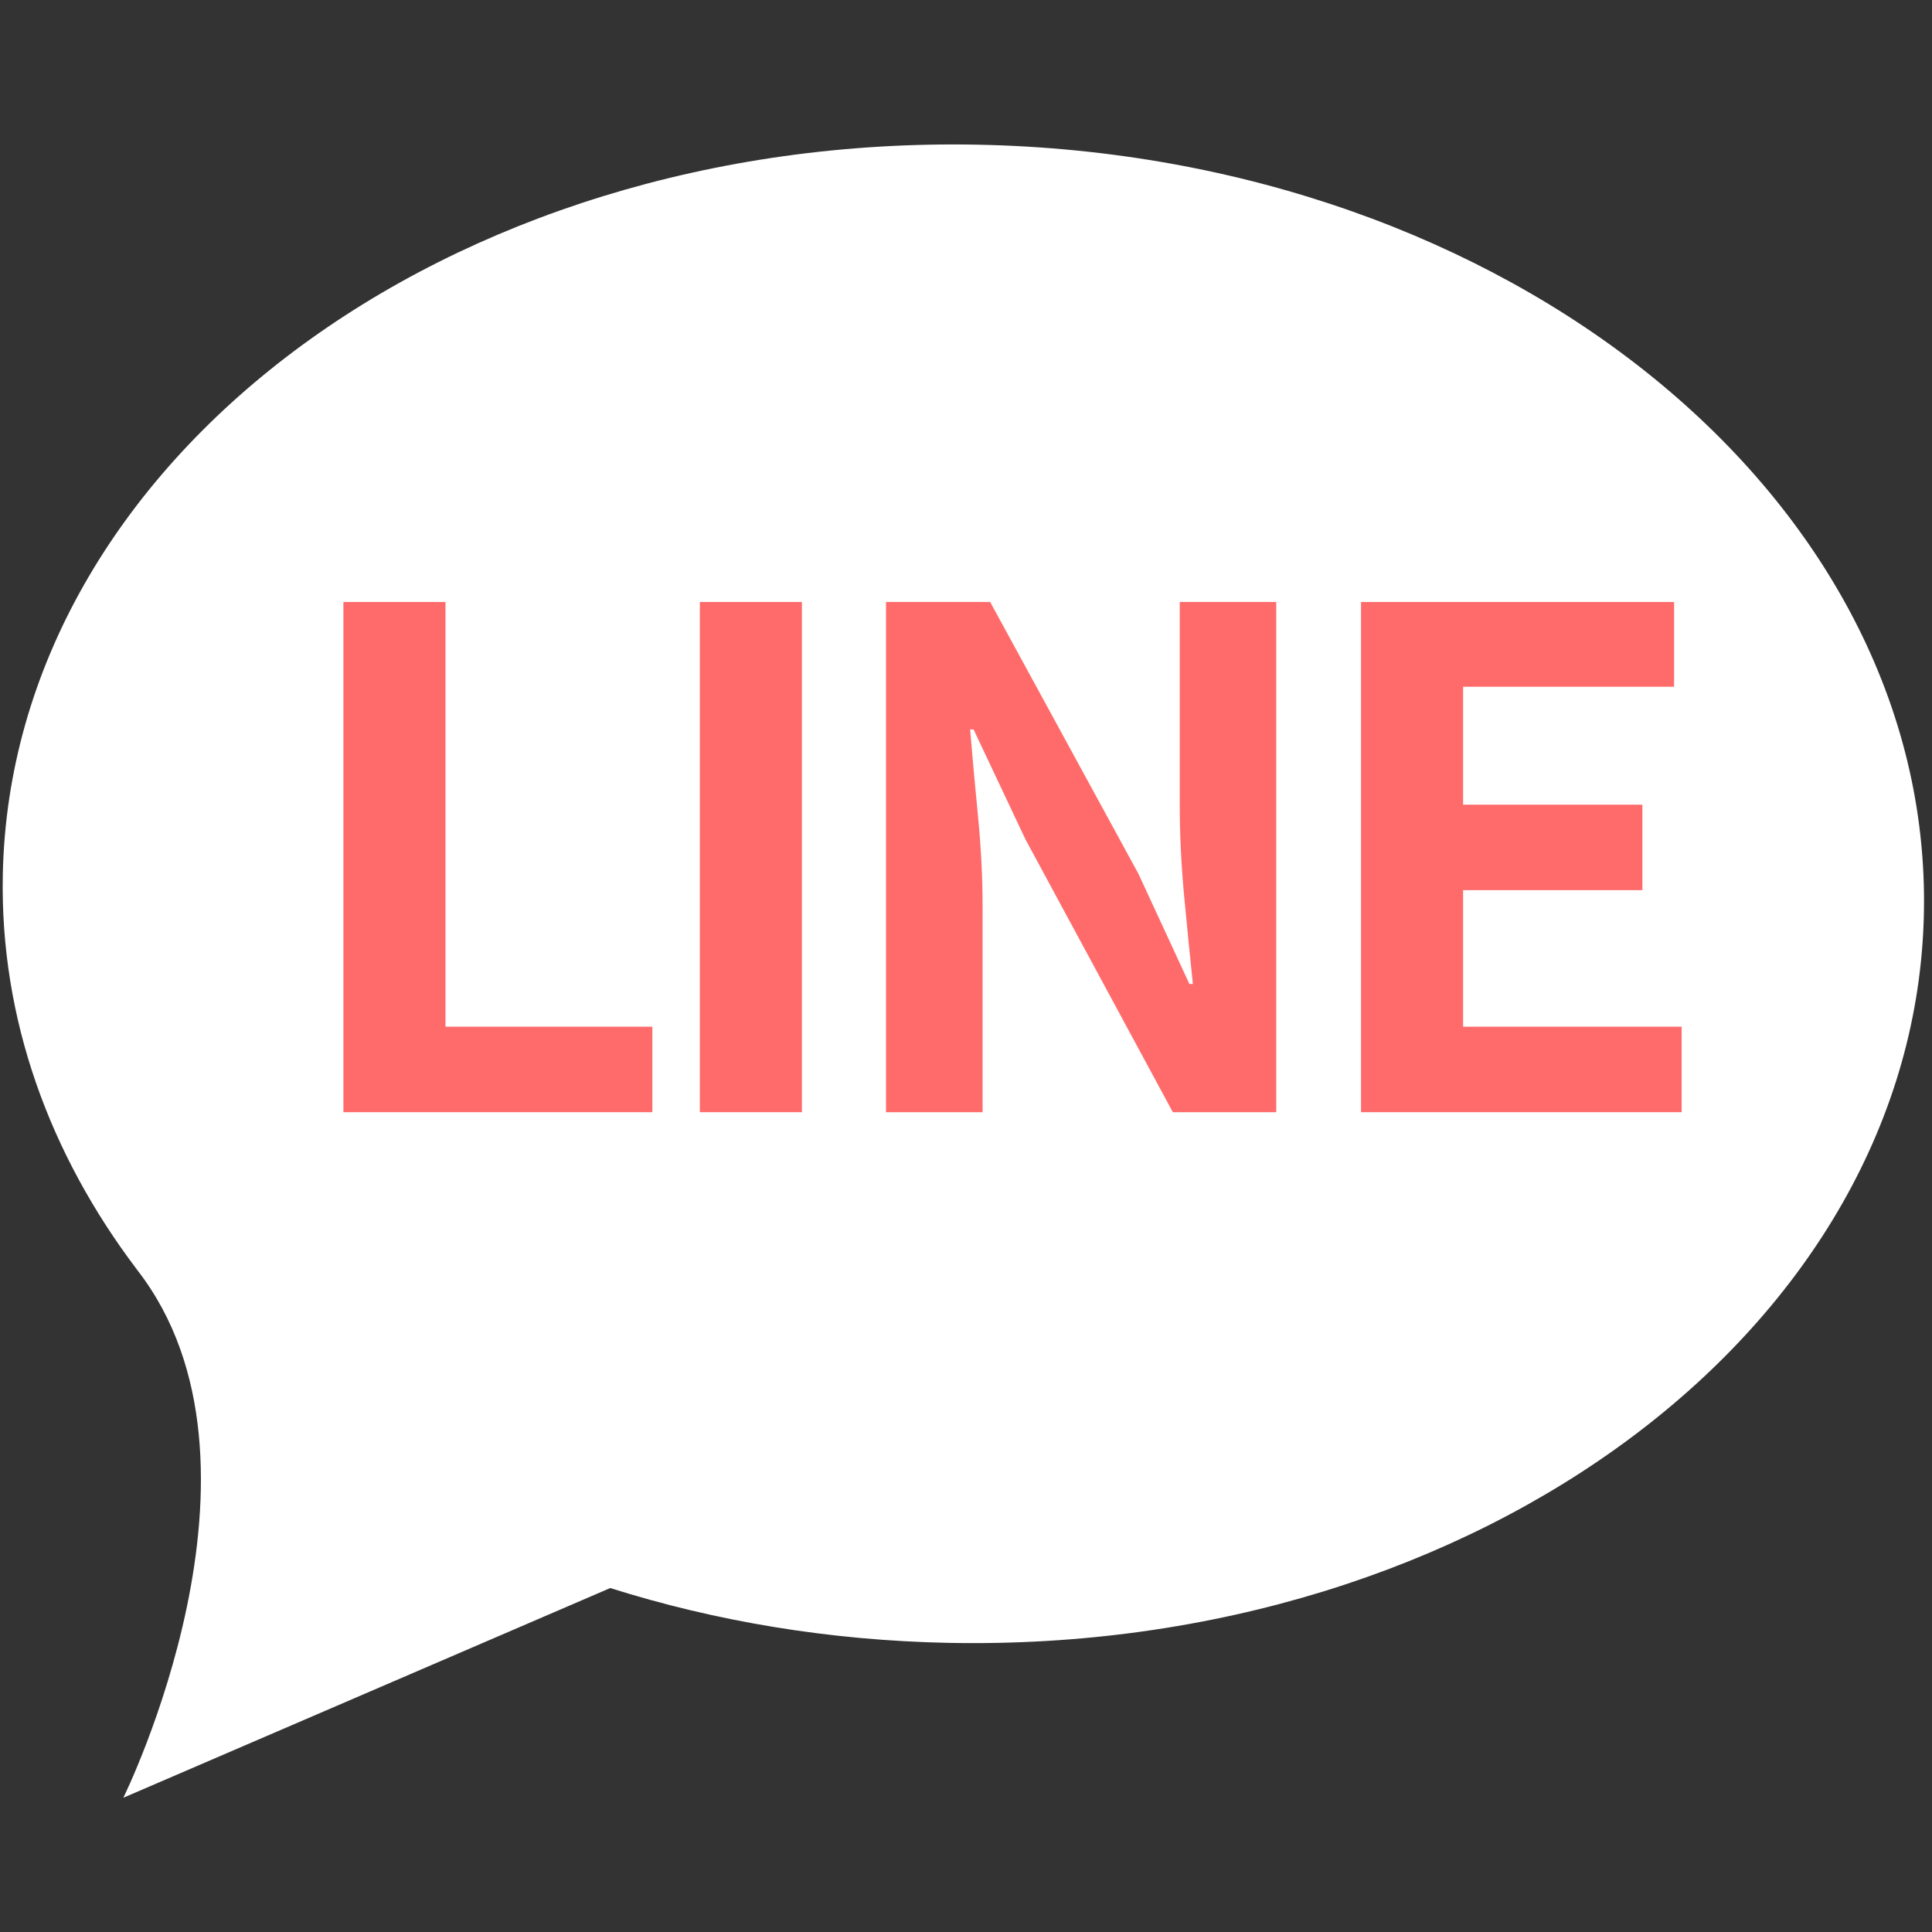 <svg xmlns="http://www.w3.org/2000/svg" xmlns:xlink="http://www.w3.org/1999/xlink" width="500" zoomAndPan="magnify" viewBox="0 0 375 375" height="500" preserveAspectRatio="xMidYMid meet" version="1.0"><rect x="0" y="0" width="375" height="375" fill="#333333" stroke="none"/><defs><g/><clipPath id="a57ff31afb"><path d="M 71.16 117.328 L 312.422 117.328 L 312.422 229.828 L 71.16 229.828 Z M 71.16 117.328 " clip-rule="nonzero"/></clipPath><clipPath id="0476c457c7"><path d="M 191.652 117.328 C 125.105 117.328 71.16 142.512 71.16 173.578 C 71.16 204.645 125.105 229.828 191.652 229.828 C 258.199 229.828 312.145 204.645 312.145 173.578 C 312.145 142.512 258.199 117.328 191.652 117.328 Z M 191.652 117.328 " clip-rule="nonzero"/></clipPath><clipPath id="9293865cac"><path d="M 0.16 0.328 L 241 0.328 L 241 112.828 L 0.16 112.828 Z M 0.16 0.328 " clip-rule="nonzero"/></clipPath><clipPath id="282d31d804"><path d="M 120.652 0.328 C 54.105 0.328 0.16 25.512 0.16 56.578 C 0.16 87.645 54.105 112.828 120.652 112.828 C 187.199 112.828 241.145 87.645 241.145 56.578 C 241.145 25.512 187.199 0.328 120.652 0.328 Z M 120.652 0.328 " clip-rule="nonzero"/></clipPath><clipPath id="d08c561e80"><rect x="0" width="242" y="0" height="113"/></clipPath><clipPath id="bc8f165287"><rect x="0" width="277" y="0" height="184"/></clipPath></defs><path fill="#ffffff" d="M 260.395 196.574 C 247.707 196.574 237.426 186.289 237.426 173.605 C 237.426 160.922 247.707 150.637 260.395 150.637 C 273.078 150.637 283.363 160.922 283.363 173.605 C 283.363 186.289 273.078 196.574 260.395 196.574 Z M 183.836 196.574 C 171.148 196.574 160.867 186.289 160.867 173.605 C 160.867 160.922 171.148 150.637 183.836 150.637 C 196.523 150.637 206.805 160.922 206.805 173.605 C 206.805 186.289 196.523 196.574 183.836 196.574 Z M 107.277 196.574 C 94.59 196.574 84.309 186.289 84.309 173.605 C 84.309 160.922 94.59 150.637 107.277 150.637 C 119.961 150.637 130.246 160.922 130.246 173.605 C 130.246 186.289 119.961 196.574 107.277 196.574 Z M 189.852 28.086 C 86.883 26.059 2.125 89.512 0.543 169.809 C -0.008 197.723 9.578 224 26.629 246.488 L 26.625 246.488 C 55.953 284.168 23.941 348.941 23.941 348.941 L 118.449 308.238 C 138.812 314.672 160.938 318.422 184.125 318.879 C 287.09 320.906 371.848 257.457 373.43 177.156 C 375.016 96.855 292.824 30.117 189.852 28.086 " fill-opacity="1" fill-rule="evenodd"/><g clip-path="url(#a57ff31afb)"><g clip-path="url(#0476c457c7)"><g transform="matrix(1, 0, 0, 1, 71, 117)"><g clip-path="url(#d08c561e80)"><g clip-path="url(#9293865cac)"><g clip-path="url(#282d31d804)"><path fill="#ffffff" d="M 0.16 0.328 L 240.98 0.328 L 240.98 112.828 L 0.16 112.828 Z M 0.16 0.328 " fill-opacity="1" fill-rule="nonzero"/></g></g></g></g></g></g><g transform="matrix(1, 0, 0, 1, 54, 72)"><g clip-path="url(#bc8f165287)"><g fill="#ff6b6b" fill-opacity="1"><g transform="translate(0.483, 143.876)"><g><path d="M 12.172 0 L 12.172 -99.031 L 31.984 -99.031 L 31.984 -16.594 L 72.141 -16.594 L 72.141 0 Z M 12.172 0 "/></g></g></g><g fill="#ff6b6b" fill-opacity="1"><g transform="translate(69.668, 143.876)"><g><path d="M 12.172 0 L 12.172 -99.031 L 31.984 -99.031 L 31.984 0 Z M 12.172 0 "/></g></g></g><g fill="#ff6b6b" fill-opacity="1"><g transform="translate(105.8, 143.876)"><g><path d="M 12.172 0 L 12.172 -99.031 L 32.391 -99.031 L 61.156 -46.297 L 71.062 -24.891 L 71.734 -24.891 C 71.191 -30.066 70.629 -35.734 70.047 -41.891 C 69.473 -48.047 69.188 -53.93 69.188 -59.547 L 69.188 -99.031 L 87.922 -99.031 L 87.922 0 L 67.844 0 L 39.219 -53 L 29.172 -74.281 L 28.5 -74.281 C 28.945 -68.926 29.461 -63.258 30.047 -57.281 C 30.629 -51.301 30.922 -45.457 30.922 -39.75 L 30.922 0 Z M 12.172 0 "/></g></g></g><g fill="#ff6b6b" fill-opacity="1"><g transform="translate(198.003, 143.876)"><g><path d="M 12.172 0 L 12.172 -99.031 L 72.938 -99.031 L 72.938 -82.578 L 31.984 -82.578 L 31.984 -59.688 L 66.781 -59.688 L 66.781 -43.094 L 31.984 -43.094 L 31.984 -16.594 L 74.406 -16.594 L 74.406 0 Z M 12.172 0 "/></g></g></g></g></g></svg>